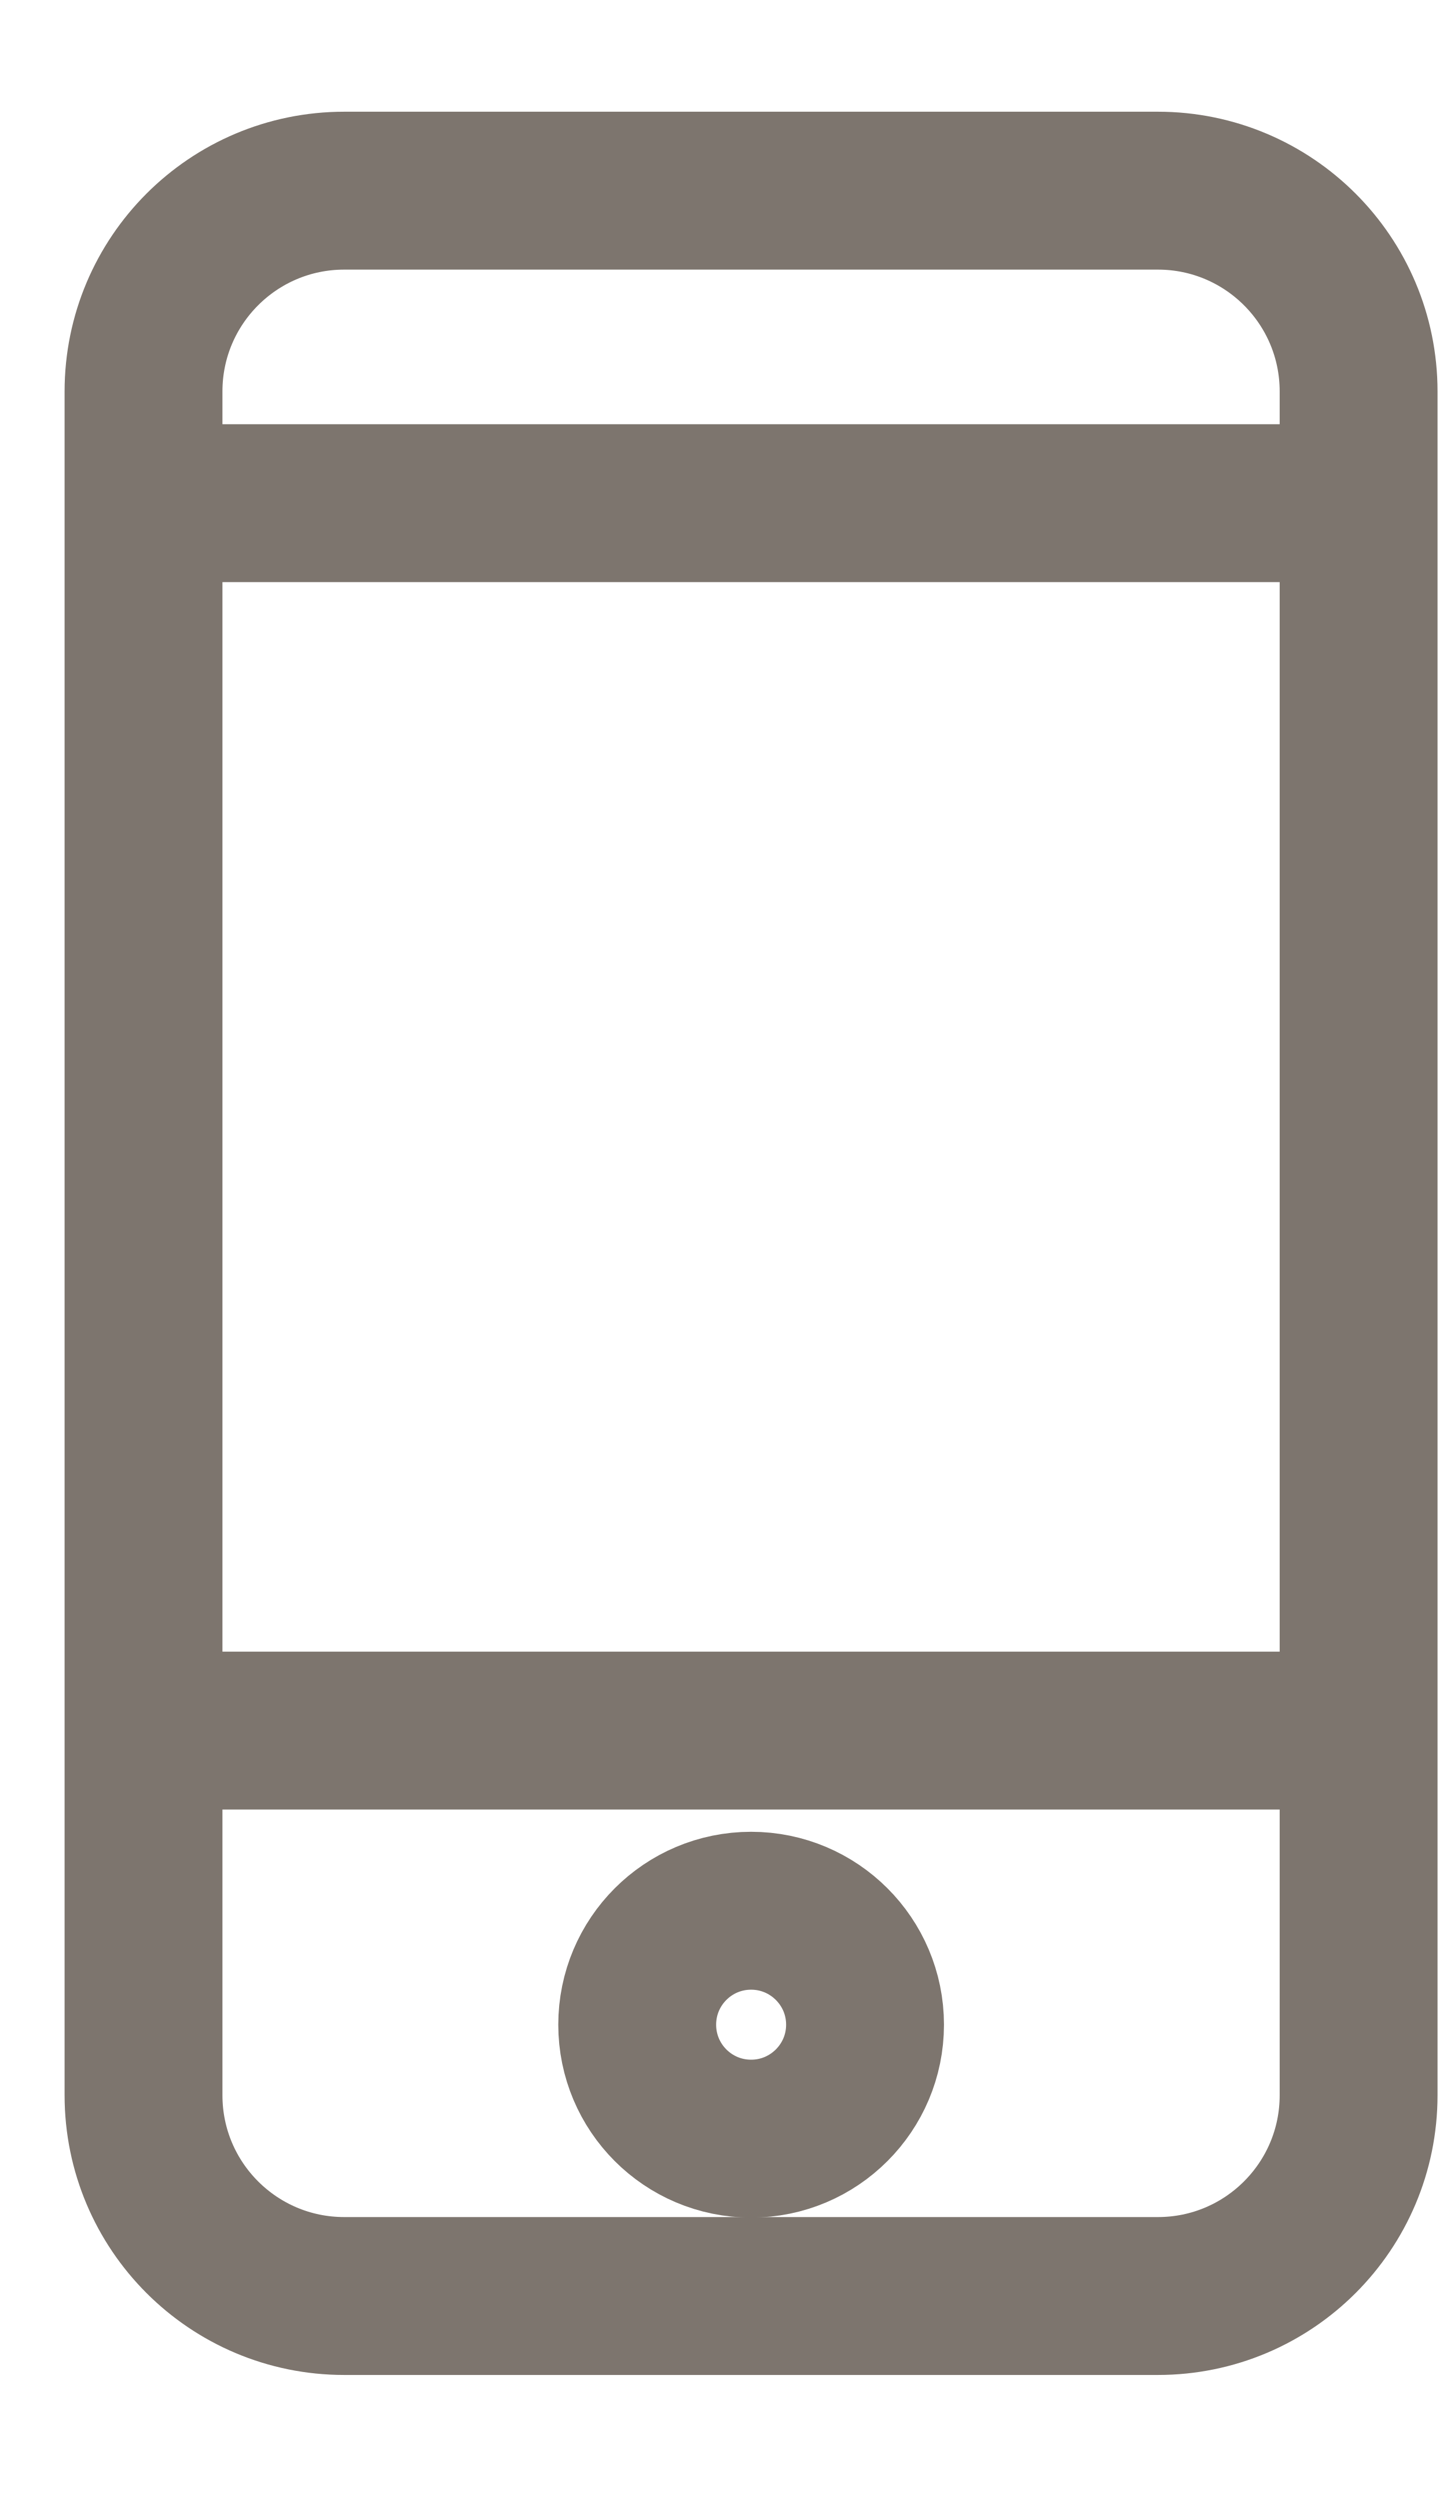 <svg width="11" height="19" viewBox="0 0 11 19" fill="none" xmlns="http://www.w3.org/2000/svg">
<path d="M8.802 1.449H2.617C1.774 1.449 1.091 2.132 1.091 2.975V15.923C1.091 16.766 1.774 17.449 2.617 17.449H8.802C9.645 17.449 10.328 16.766 10.328 15.923V2.975C10.328 2.132 9.645 1.449 8.802 1.449Z" stroke="#7D756E" stroke-width="1.2" stroke-miterlimit="10"></path>
<path d="M5.71 16.253C6.188 16.253 6.576 15.865 6.576 15.387C6.576 14.909 6.188 14.521 5.71 14.521C5.231 14.521 4.844 14.909 4.844 15.387C4.844 15.865 5.231 16.253 5.71 16.253Z" stroke="#7D756E" stroke-width="1.2" stroke-miterlimit="10"></path>
<path d="M1 13.152H10.138" stroke="#7D756E" stroke-width="1.2" stroke-miterlimit="10"></path>
<path d="M1 3.824H10.138" stroke="#7D756E" stroke-width="1.2" stroke-miterlimit="10"></path>
</svg>
